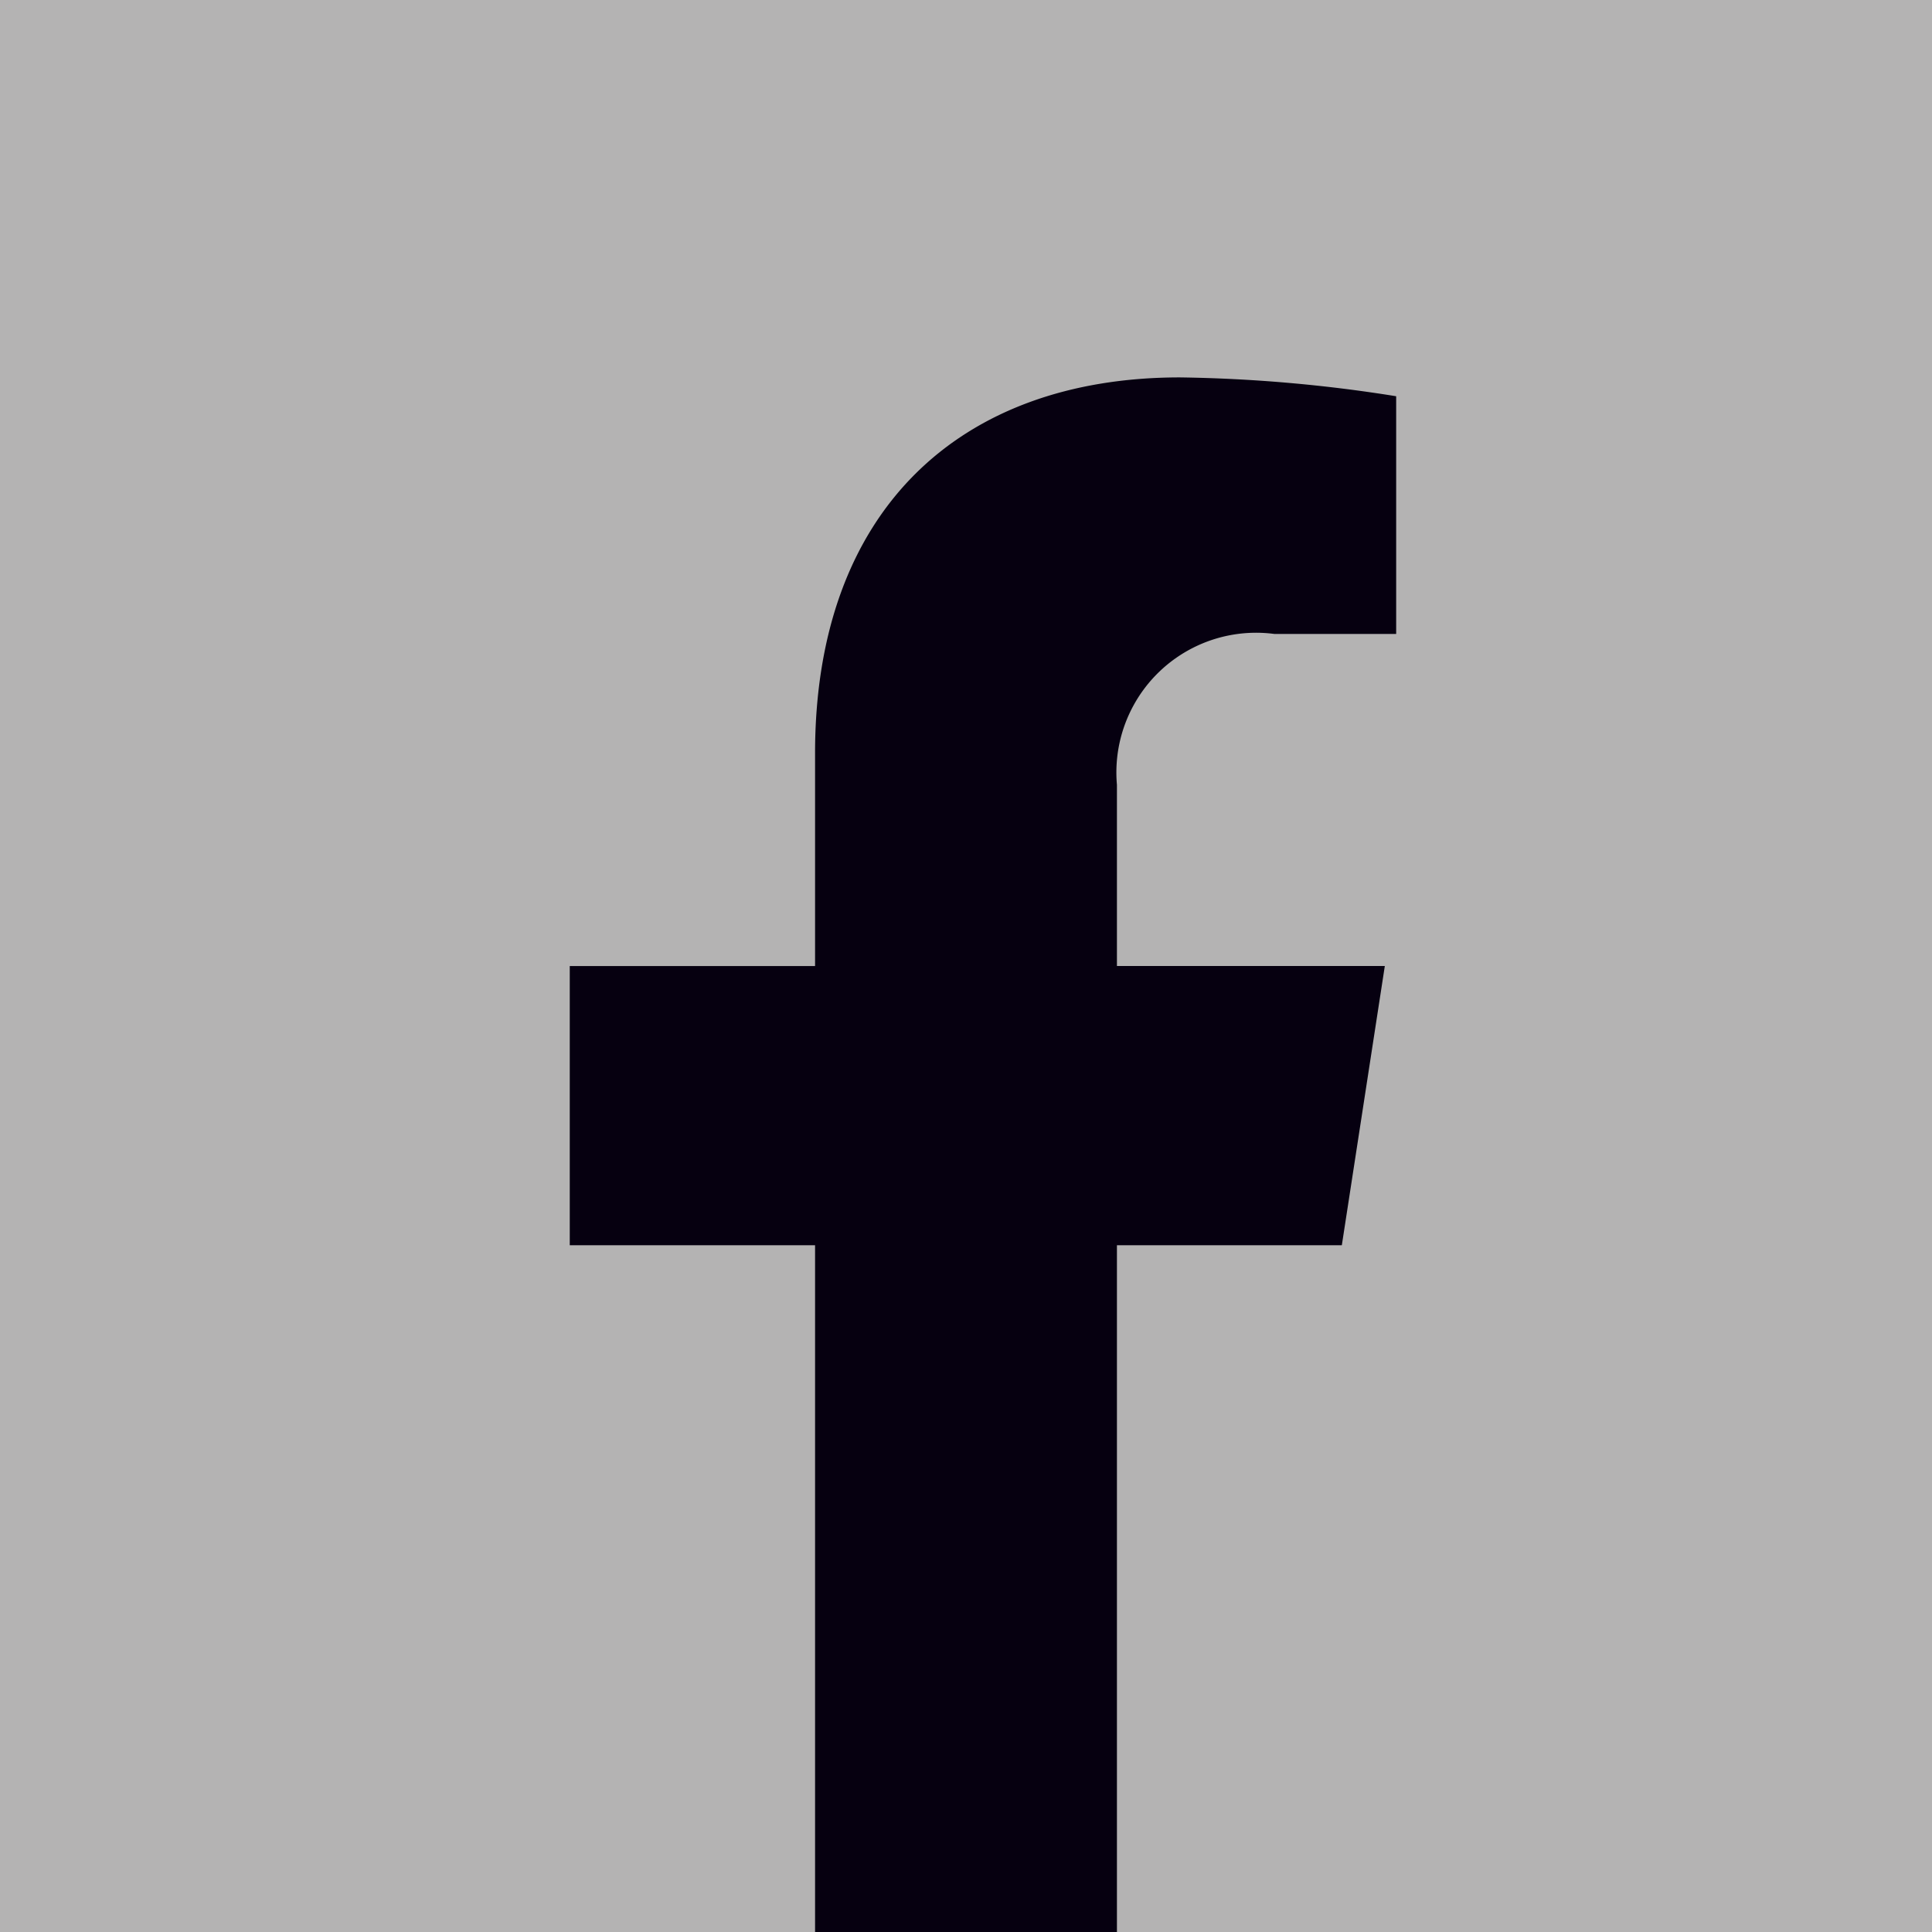 <svg id="facebook" xmlns="http://www.w3.org/2000/svg" width="32" height="32" viewBox="0 0 32 32"><rect width="32" height="32" fill="#b4b3b3"/><path d="M26.944,23.75l.712-4.625H23.219v-3a2.314,2.314,0,0,1,2.606-2.5h2.019V9.688a24.607,24.607,0,0,0-3.581-.312c-3.656,0-6.044,2.212-6.044,6.225v3.525H14.156V23.75h4.063V35.125h5V23.75Z" transform="translate(-4.719 -3.125)" fill="#060010"/></svg>